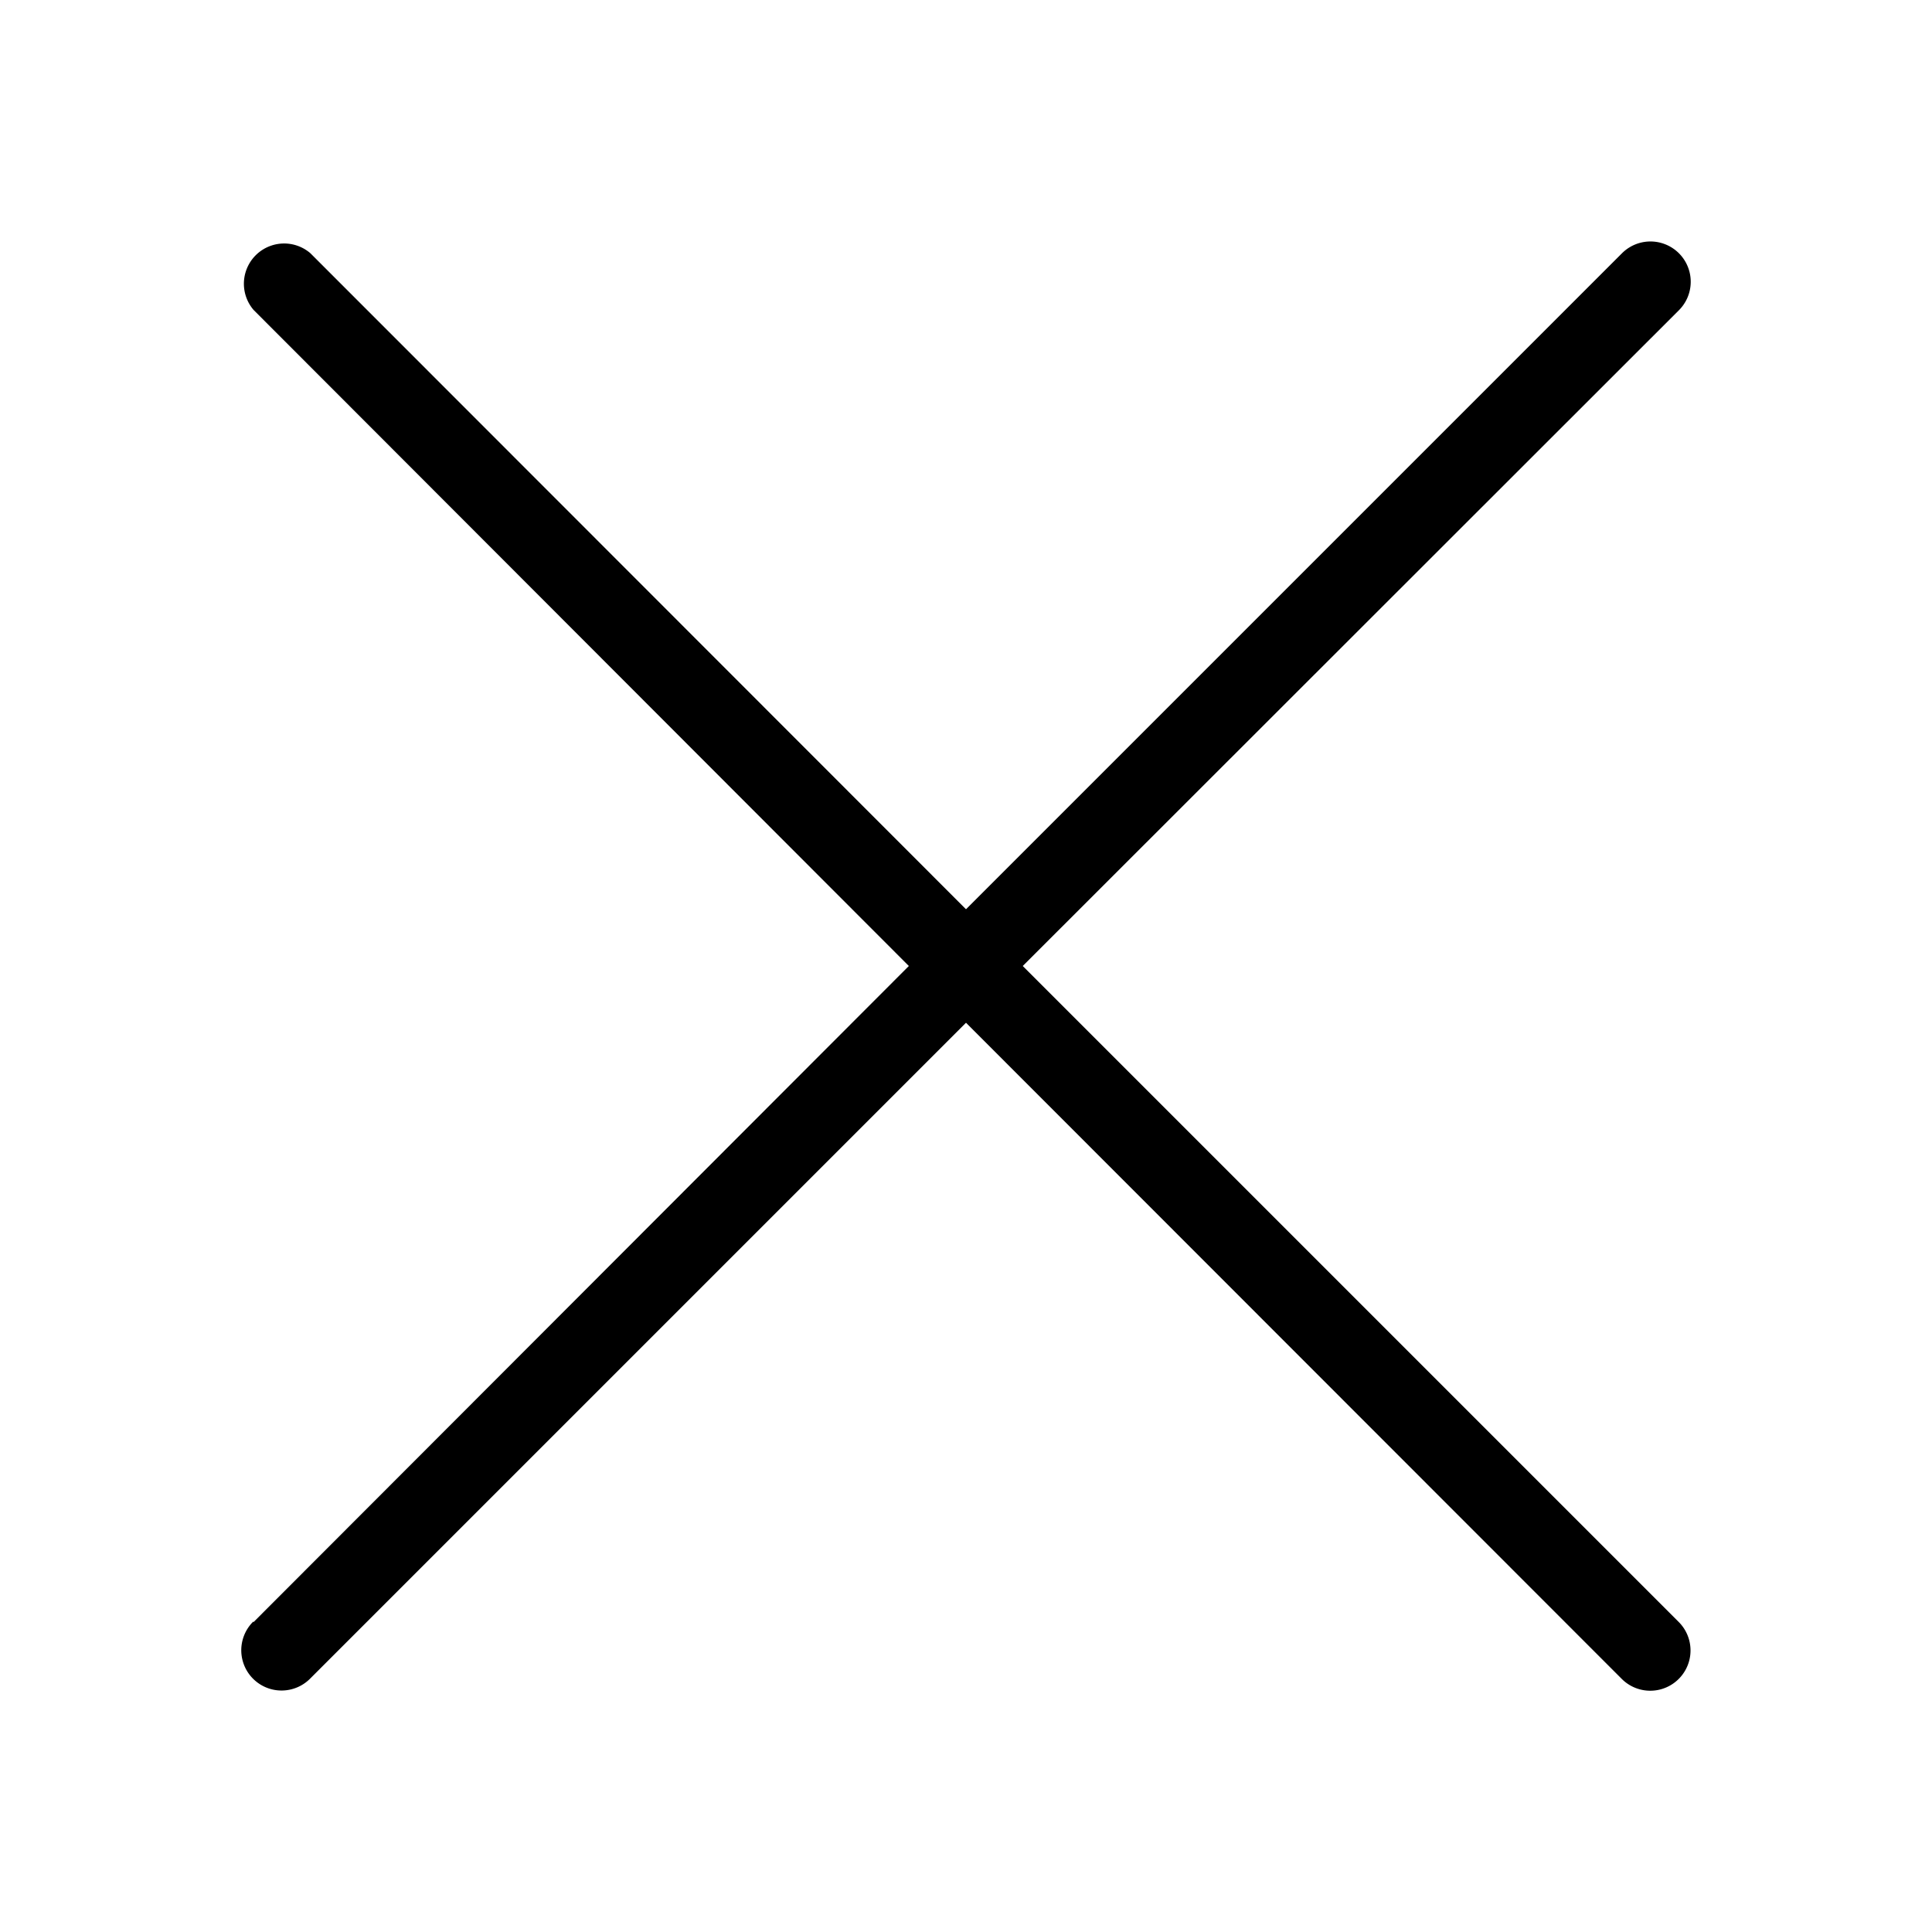 <svg xmlns="http://www.w3.org/2000/svg" width="200" height="200" viewBox="0 0 96 96"><title>Artboard 17</title><path d="M12.6 80.6L45.16 48 12.6 15.4a2 2 0 0 1 2.82-2.82L48 45.18l32.6-32.6a2 2 0 0 1 2.82 2.84L50.82 48l32.6 32.6a2 2 0 1 1-2.84 2.82L48 50.82l-32.6 32.6a2 2 0 0 1-2.82-2.84z"/></svg>